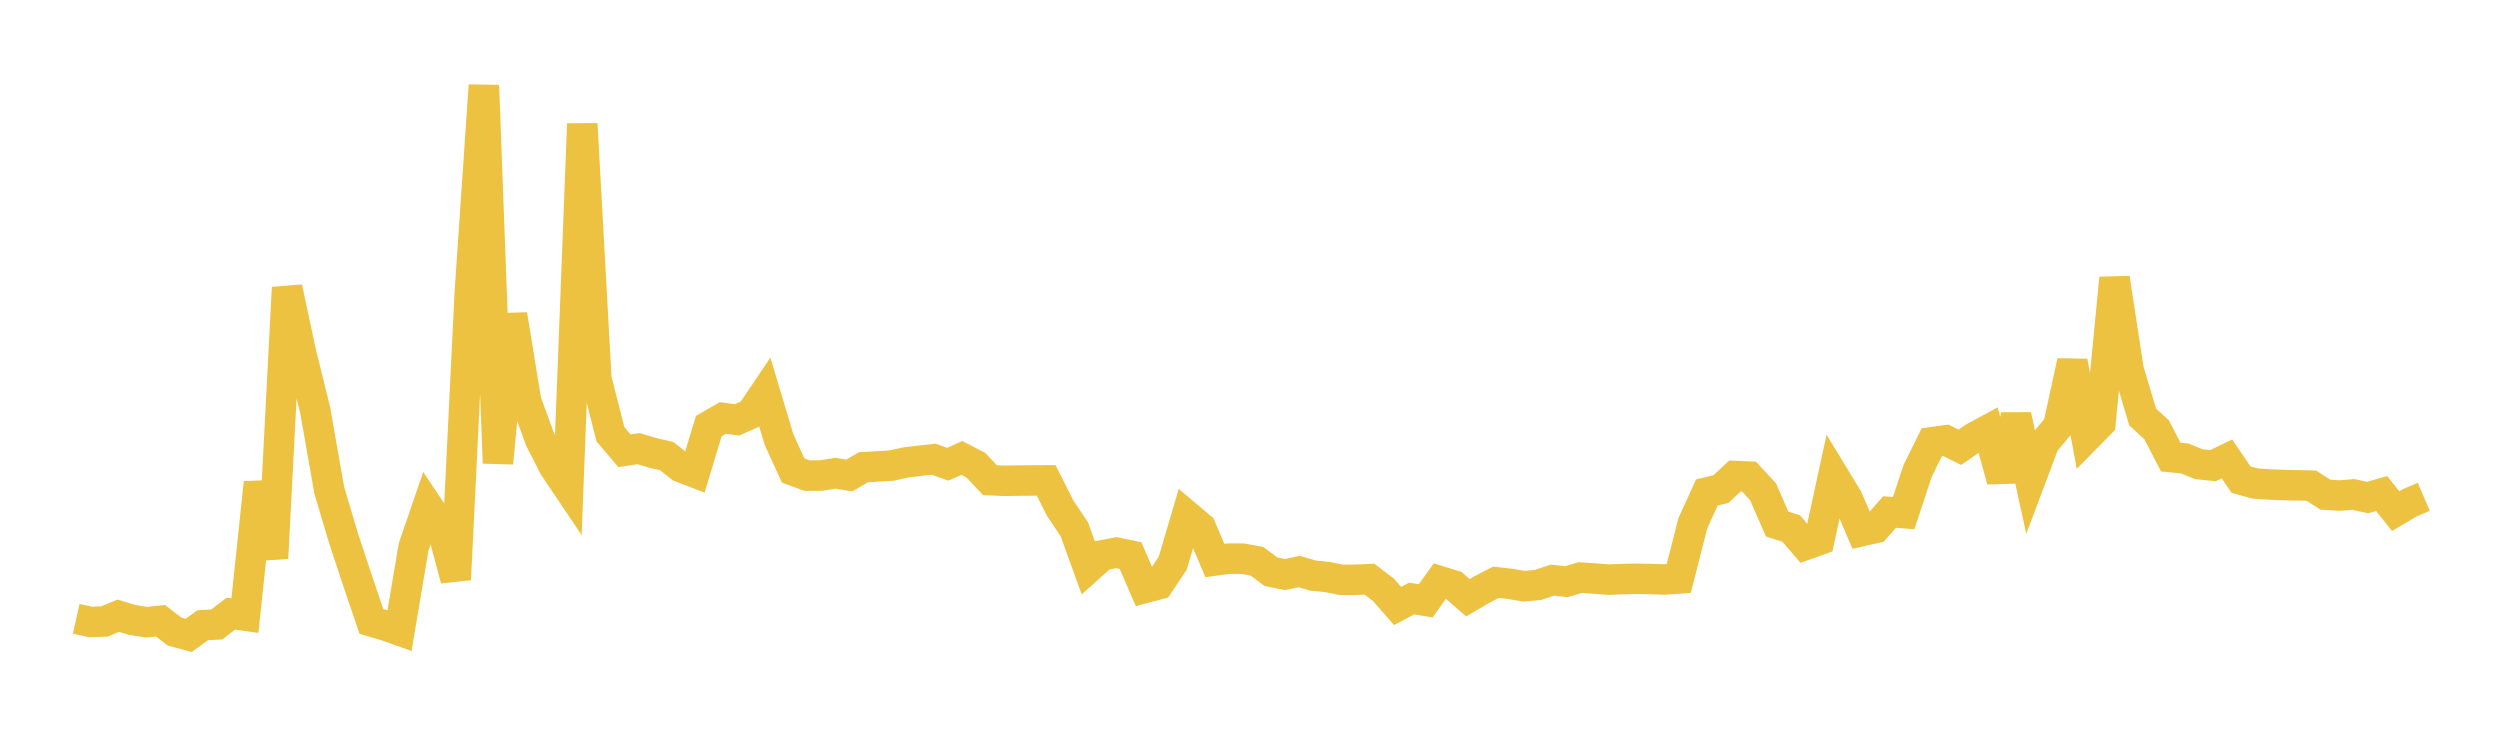 <svg width="164" height="48" xmlns="http://www.w3.org/2000/svg" xmlns:xlink="http://www.w3.org/1999/xlink"><path fill="none" stroke="rgb(237,194,64)" stroke-width="2" d="M5,40.591L5.922,40.798L6.844,40.771L7.766,40.392L8.689,40.672L9.611,40.817L10.533,40.723L11.455,41.433L12.377,41.683L13.299,41.015L14.222,40.965L15.144,40.255L16.066,40.385L16.988,31.664L17.91,36.618L18.832,18.868L19.754,23.175L20.677,26.912L21.599,32.162L22.521,35.256L23.443,38.055L24.365,40.766L25.287,41.036L26.21,41.364L27.132,35.883L28.054,33.196L28.976,34.578L29.898,38.015L30.82,19.167L31.743,5.604L32.665,30.379L33.587,20.641L34.509,26.305L35.431,28.828L36.353,30.633L37.275,32.001L38.198,8.127L39.12,24.842L40.042,28.482L40.964,29.57L41.886,29.43L42.808,29.705L43.731,29.919L44.653,30.642L45.575,30.996L46.497,27.949L47.419,27.419L48.341,27.543L49.263,27.136L50.186,25.768L51.108,28.843L52.03,30.863L52.952,31.203L53.874,31.193L54.796,31.046L55.719,31.192L56.641,30.652L57.563,30.597L58.485,30.542L59.407,30.34L60.329,30.223L61.251,30.126L62.174,30.454L63.096,30.041L64.018,30.515L64.94,31.497L65.862,31.54L66.784,31.528L67.707,31.519L68.629,31.514L69.551,33.341L70.473,34.716L71.395,37.257L72.317,36.426L73.24,36.254L74.162,36.445L75.084,38.573L76.006,38.33L76.928,36.95L77.85,33.821L78.772,34.599L79.695,36.77L80.617,36.646L81.539,36.652L82.461,36.824L83.383,37.508L84.305,37.689L85.228,37.493L86.15,37.762L87.072,37.852L87.994,38.038L88.916,38.034L89.838,37.995L90.76,38.696L91.683,39.751L92.605,39.262L93.527,39.416L94.449,38.123L95.371,38.406L96.293,39.211L97.216,38.671L98.138,38.195L99.06,38.3L99.982,38.459L100.904,38.37L101.826,38.057L102.749,38.158L103.671,37.889L104.593,37.949L105.515,38.025L106.437,37.988L107.359,37.969L108.281,37.984L109.204,38.015L110.126,37.95L111.048,34.328L111.97,32.307L112.892,32.084L113.814,31.225L114.737,31.266L115.659,32.263L116.581,34.377L117.503,34.669L118.425,35.749L119.347,35.42L120.269,31.173L121.192,32.688L122.114,34.843L123.036,34.633L123.958,33.589L124.88,33.66L125.802,30.878L126.725,29.011L127.647,28.884L128.569,29.342L129.491,28.703L130.413,28.203L131.335,31.517L132.257,27.25L133.18,31.501L134.102,29.051L135.024,27.948L135.946,23.711L136.868,28.688L137.79,27.752L138.713,18.245L139.635,24.261L140.557,27.352L141.479,28.197L142.401,29.985L143.323,30.076L144.246,30.451L145.168,30.548L146.09,30.103L147.012,31.465L147.934,31.718L148.856,31.78L149.778,31.818L150.701,31.837L151.623,31.855L152.545,32.451L153.467,32.507L154.389,32.435L155.311,32.64L156.234,32.375L157.156,33.529L158.078,32.985L159,32.589"></path></svg>